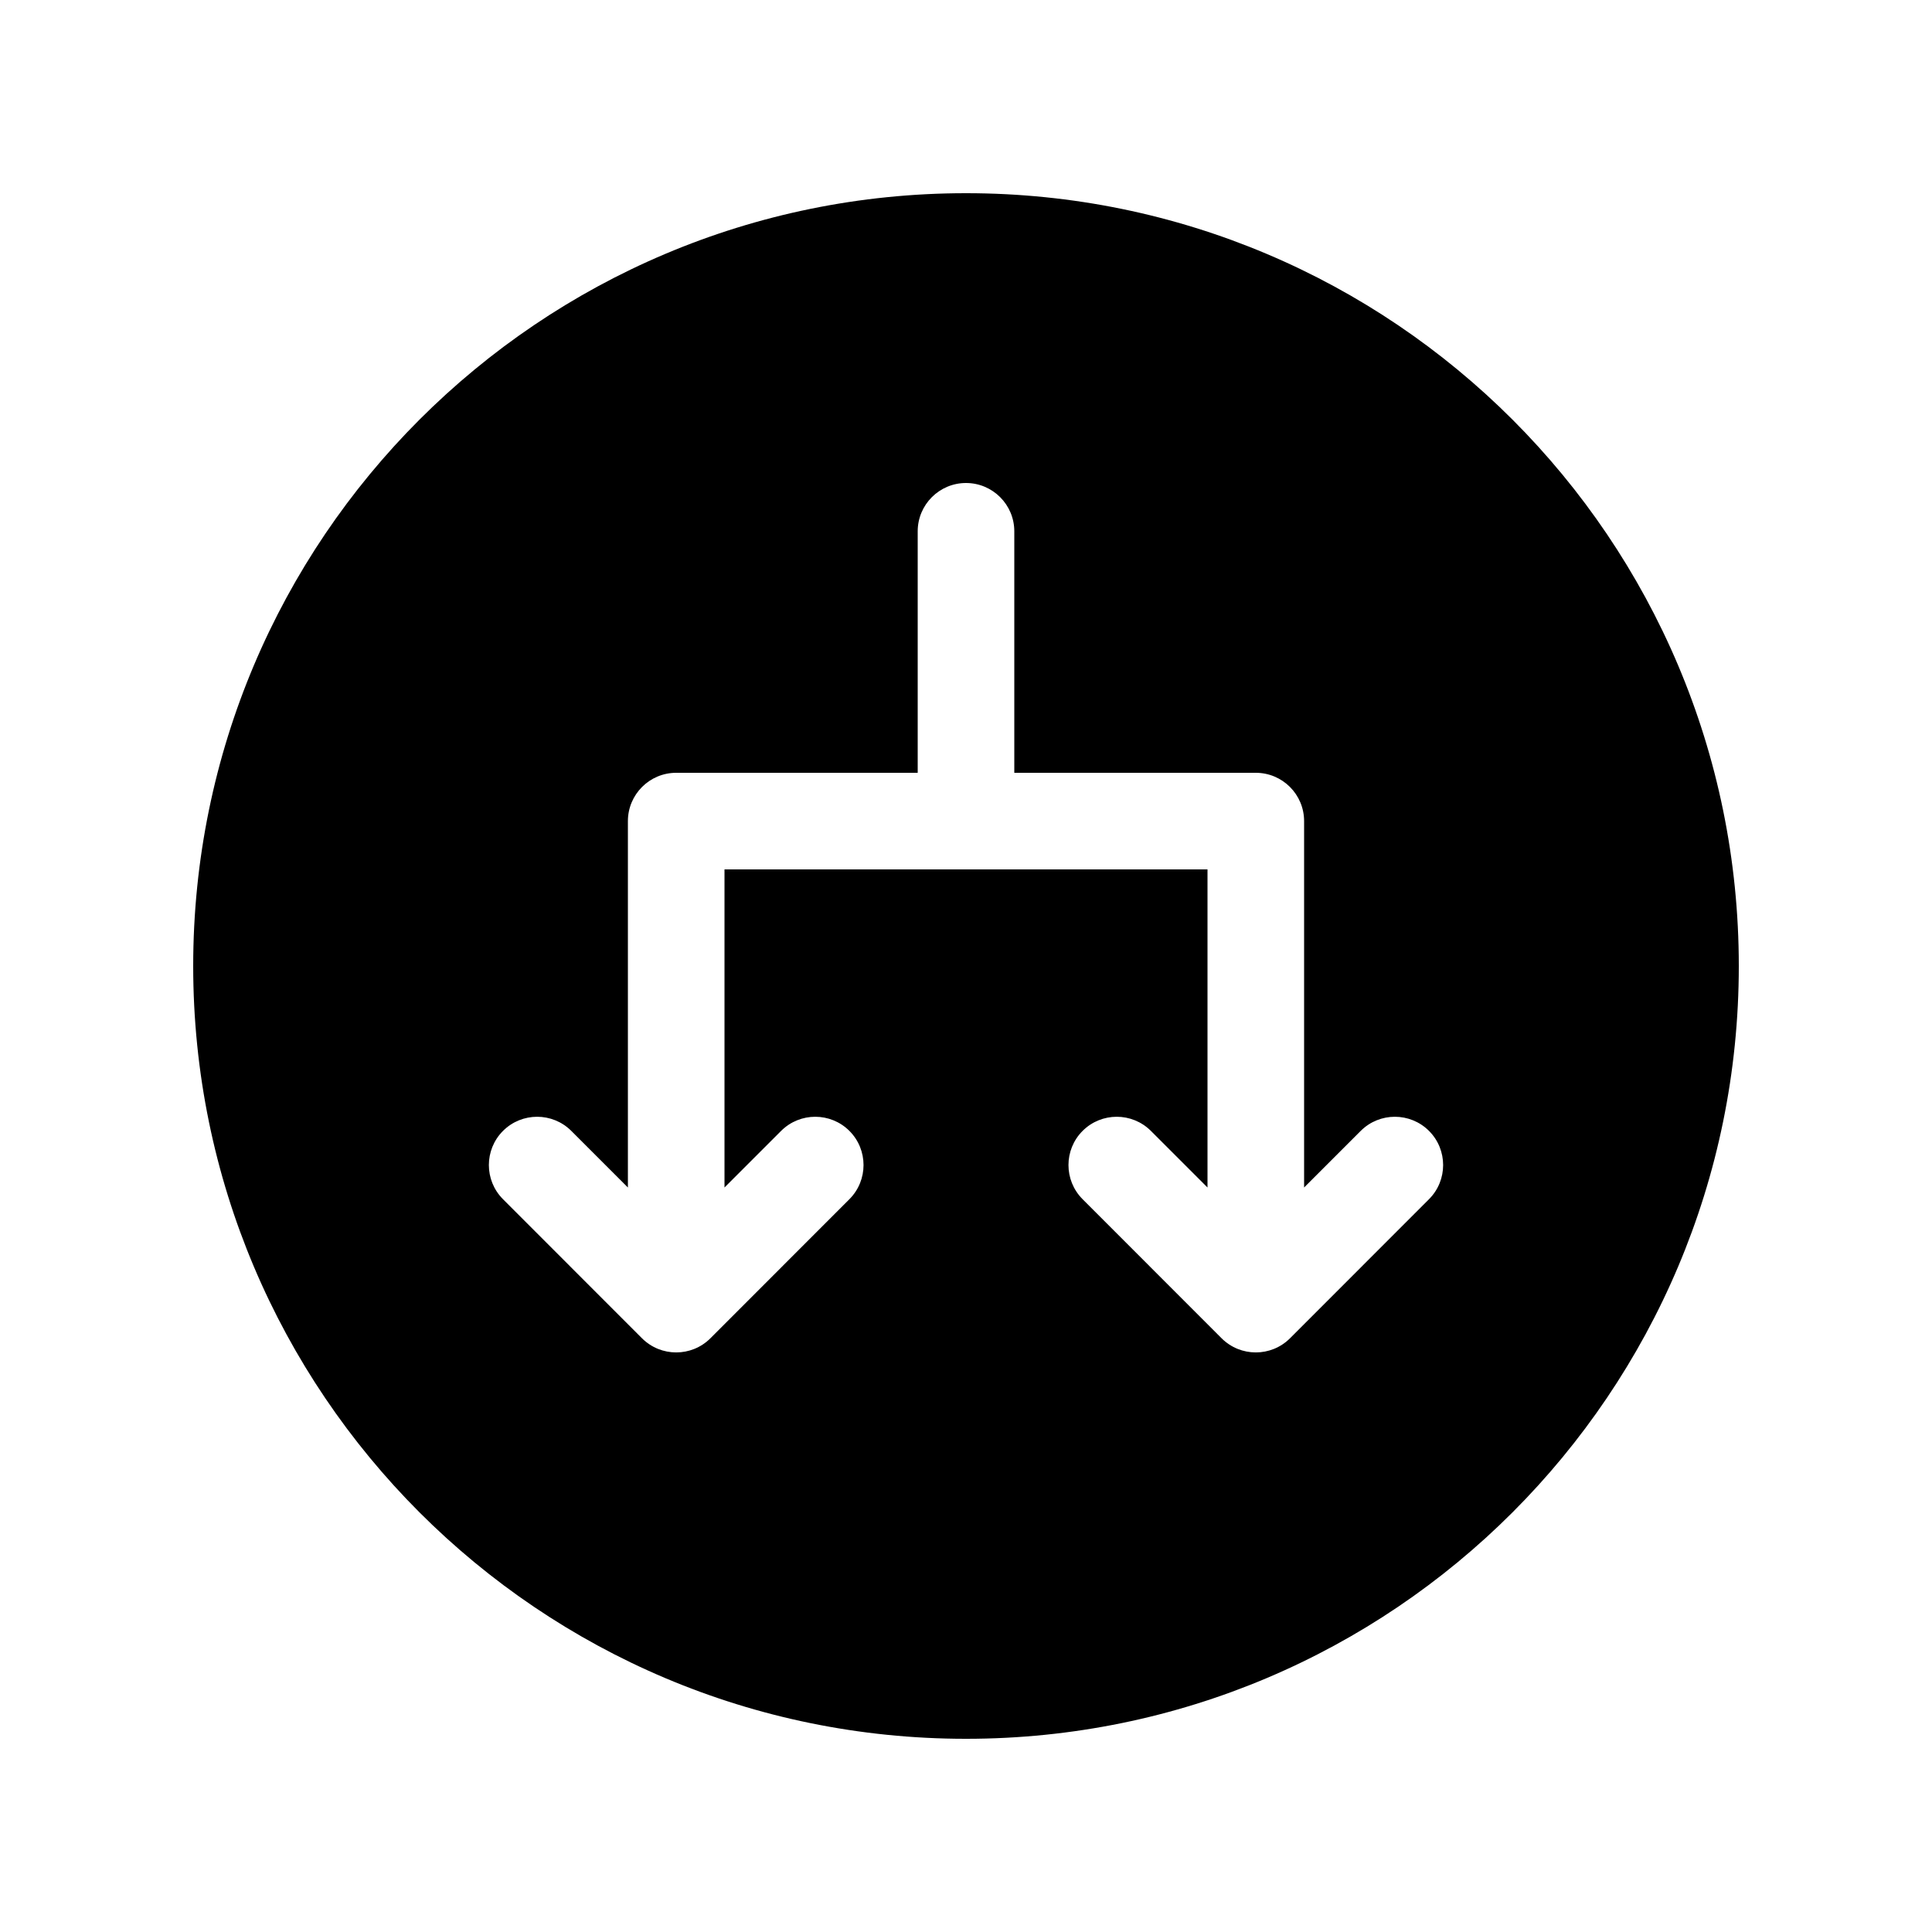 <svg xmlns="http://www.w3.org/2000/svg" viewBox="0 0 20 20" fill="none"><path d="M18 10C18 14.418 14.418 18 10 18C5.582 18 2 14.418 2 10C2 5.582 5.582 2 10 2C14.418 2 18 5.582 18 10ZM8.793 12.414C8.988 12.219 8.988 11.902 8.793 11.707C8.598 11.512 8.281 11.512 8.086 11.707L7.5 12.293V9H9.999L10.001 9H12.5V12.293L11.914 11.707C11.719 11.512 11.402 11.512 11.207 11.707C11.012 11.902 11.012 12.219 11.207 12.414L12.646 13.854C12.842 14.049 13.158 14.049 13.354 13.854L14.793 12.414C14.988 12.219 14.988 11.902 14.793 11.707C14.598 11.512 14.281 11.512 14.086 11.707L13.5 12.293V8.5C13.5 8.224 13.276 8 13 8L10.5 8V5.5C10.5 5.224 10.276 5 10 5C9.724 5 9.5 5.224 9.5 5.5L9.5 8L7 8C6.724 8 6.5 8.224 6.5 8.5V12.293L5.914 11.707C5.719 11.512 5.402 11.512 5.207 11.707C5.012 11.902 5.012 12.219 5.207 12.414L6.646 13.854C6.842 14.049 7.158 14.049 7.354 13.854L8.793 12.414Z" fill="currentColor"/></svg>